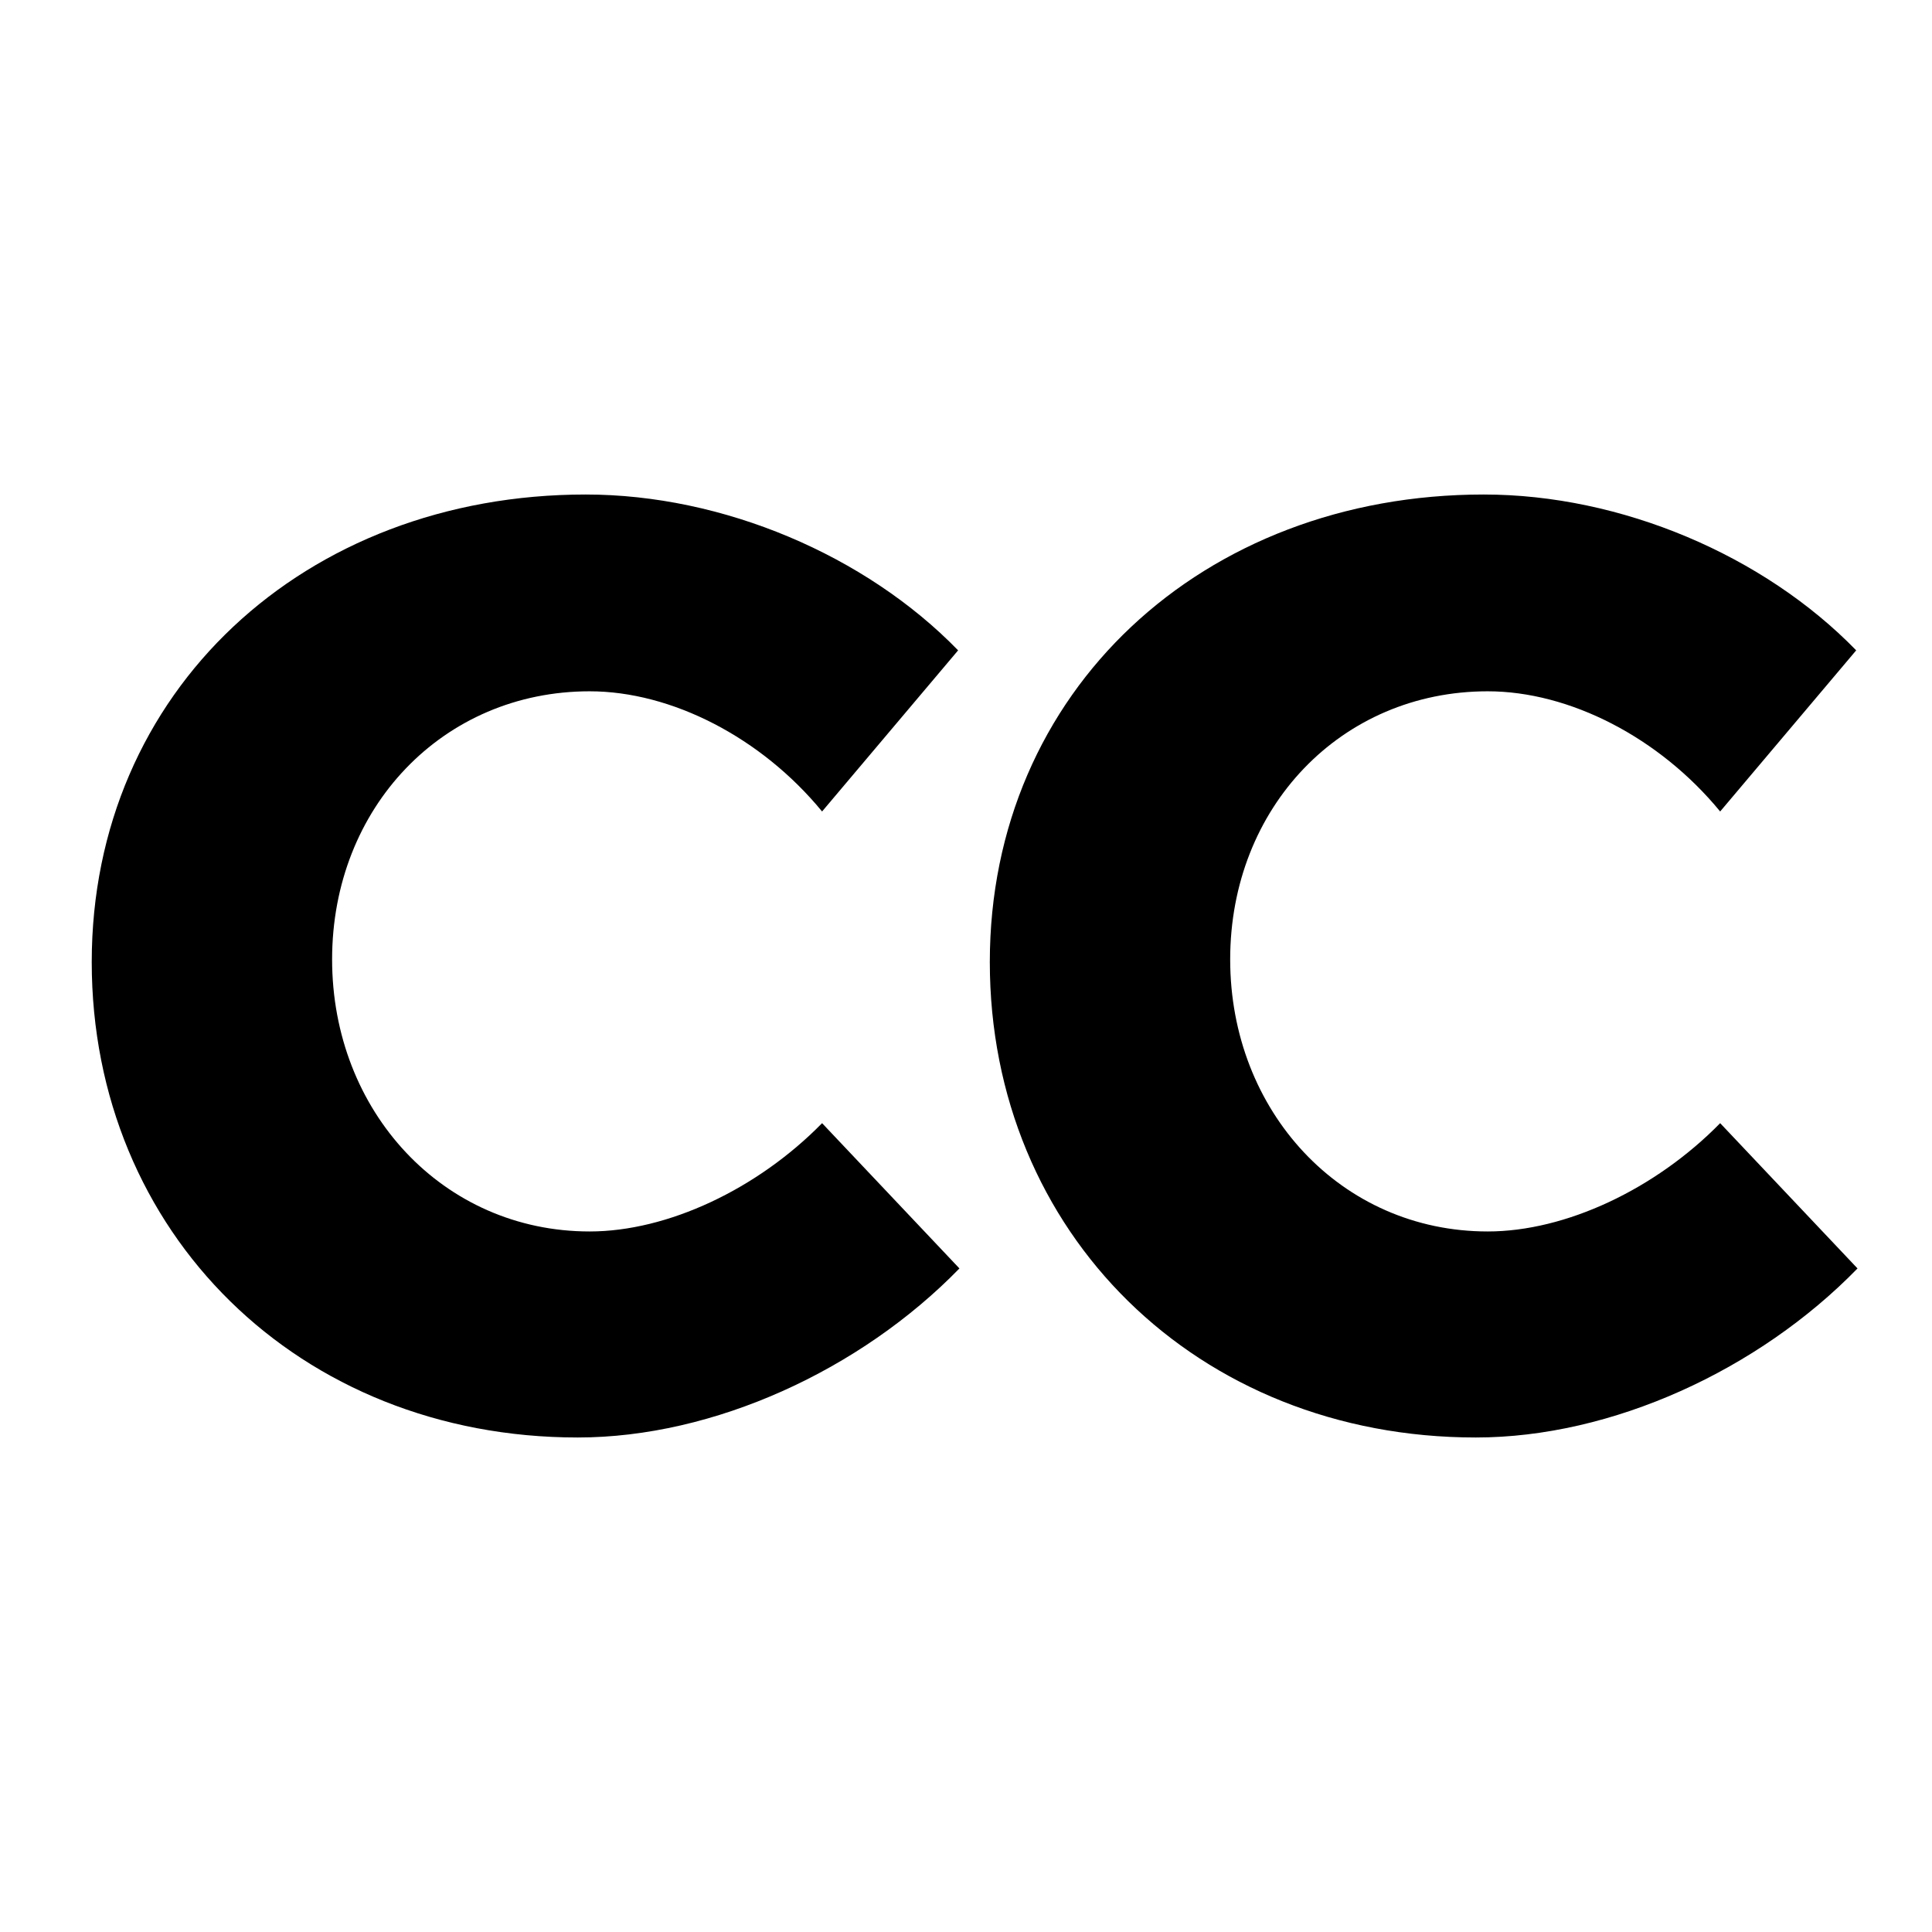 <?xml version="1.0" encoding="UTF-8"?><svg id="Livello_1" xmlns="http://www.w3.org/2000/svg" viewBox="0 0 512 512"><style>
        path {
            fill: #000;
        }
        @media (prefers-color-scheme: dark) {
            path {
                fill: #fff;
            }
        }
    </style><path d="M253.91,172.35l-36.05,42.7c-16.1-19.6-39.9-31.85-61.6-31.85-38.85,0-68.25,30.8-68.25,71.05s29.4,72.1,68.25,72.1c20.65,0,44.45-11.2,61.6-28.7l36.4,38.5c-26.25,26.95-65.1,44.8-101.15,44.8-73.85,0-128.8-54.25-128.8-126s56.35-123.9,130.9-123.9c36.4,0,74.2,16.1,98.7,41.3Z"/><path d="M491.91,172.35l-36.05,42.7c-16.1-19.6-39.9-31.85-61.6-31.85-38.85,0-68.25,30.8-68.25,71.05s29.4,72.1,68.25,72.1c20.65,0,44.45-11.2,61.6-28.7l36.4,38.5c-26.25,26.95-65.1,44.8-101.15,44.8-73.85,0-128.8-54.25-128.8-126s56.35-123.9,130.9-123.9c36.4,0,74.2,16.1,98.7,41.3Z"/></svg>